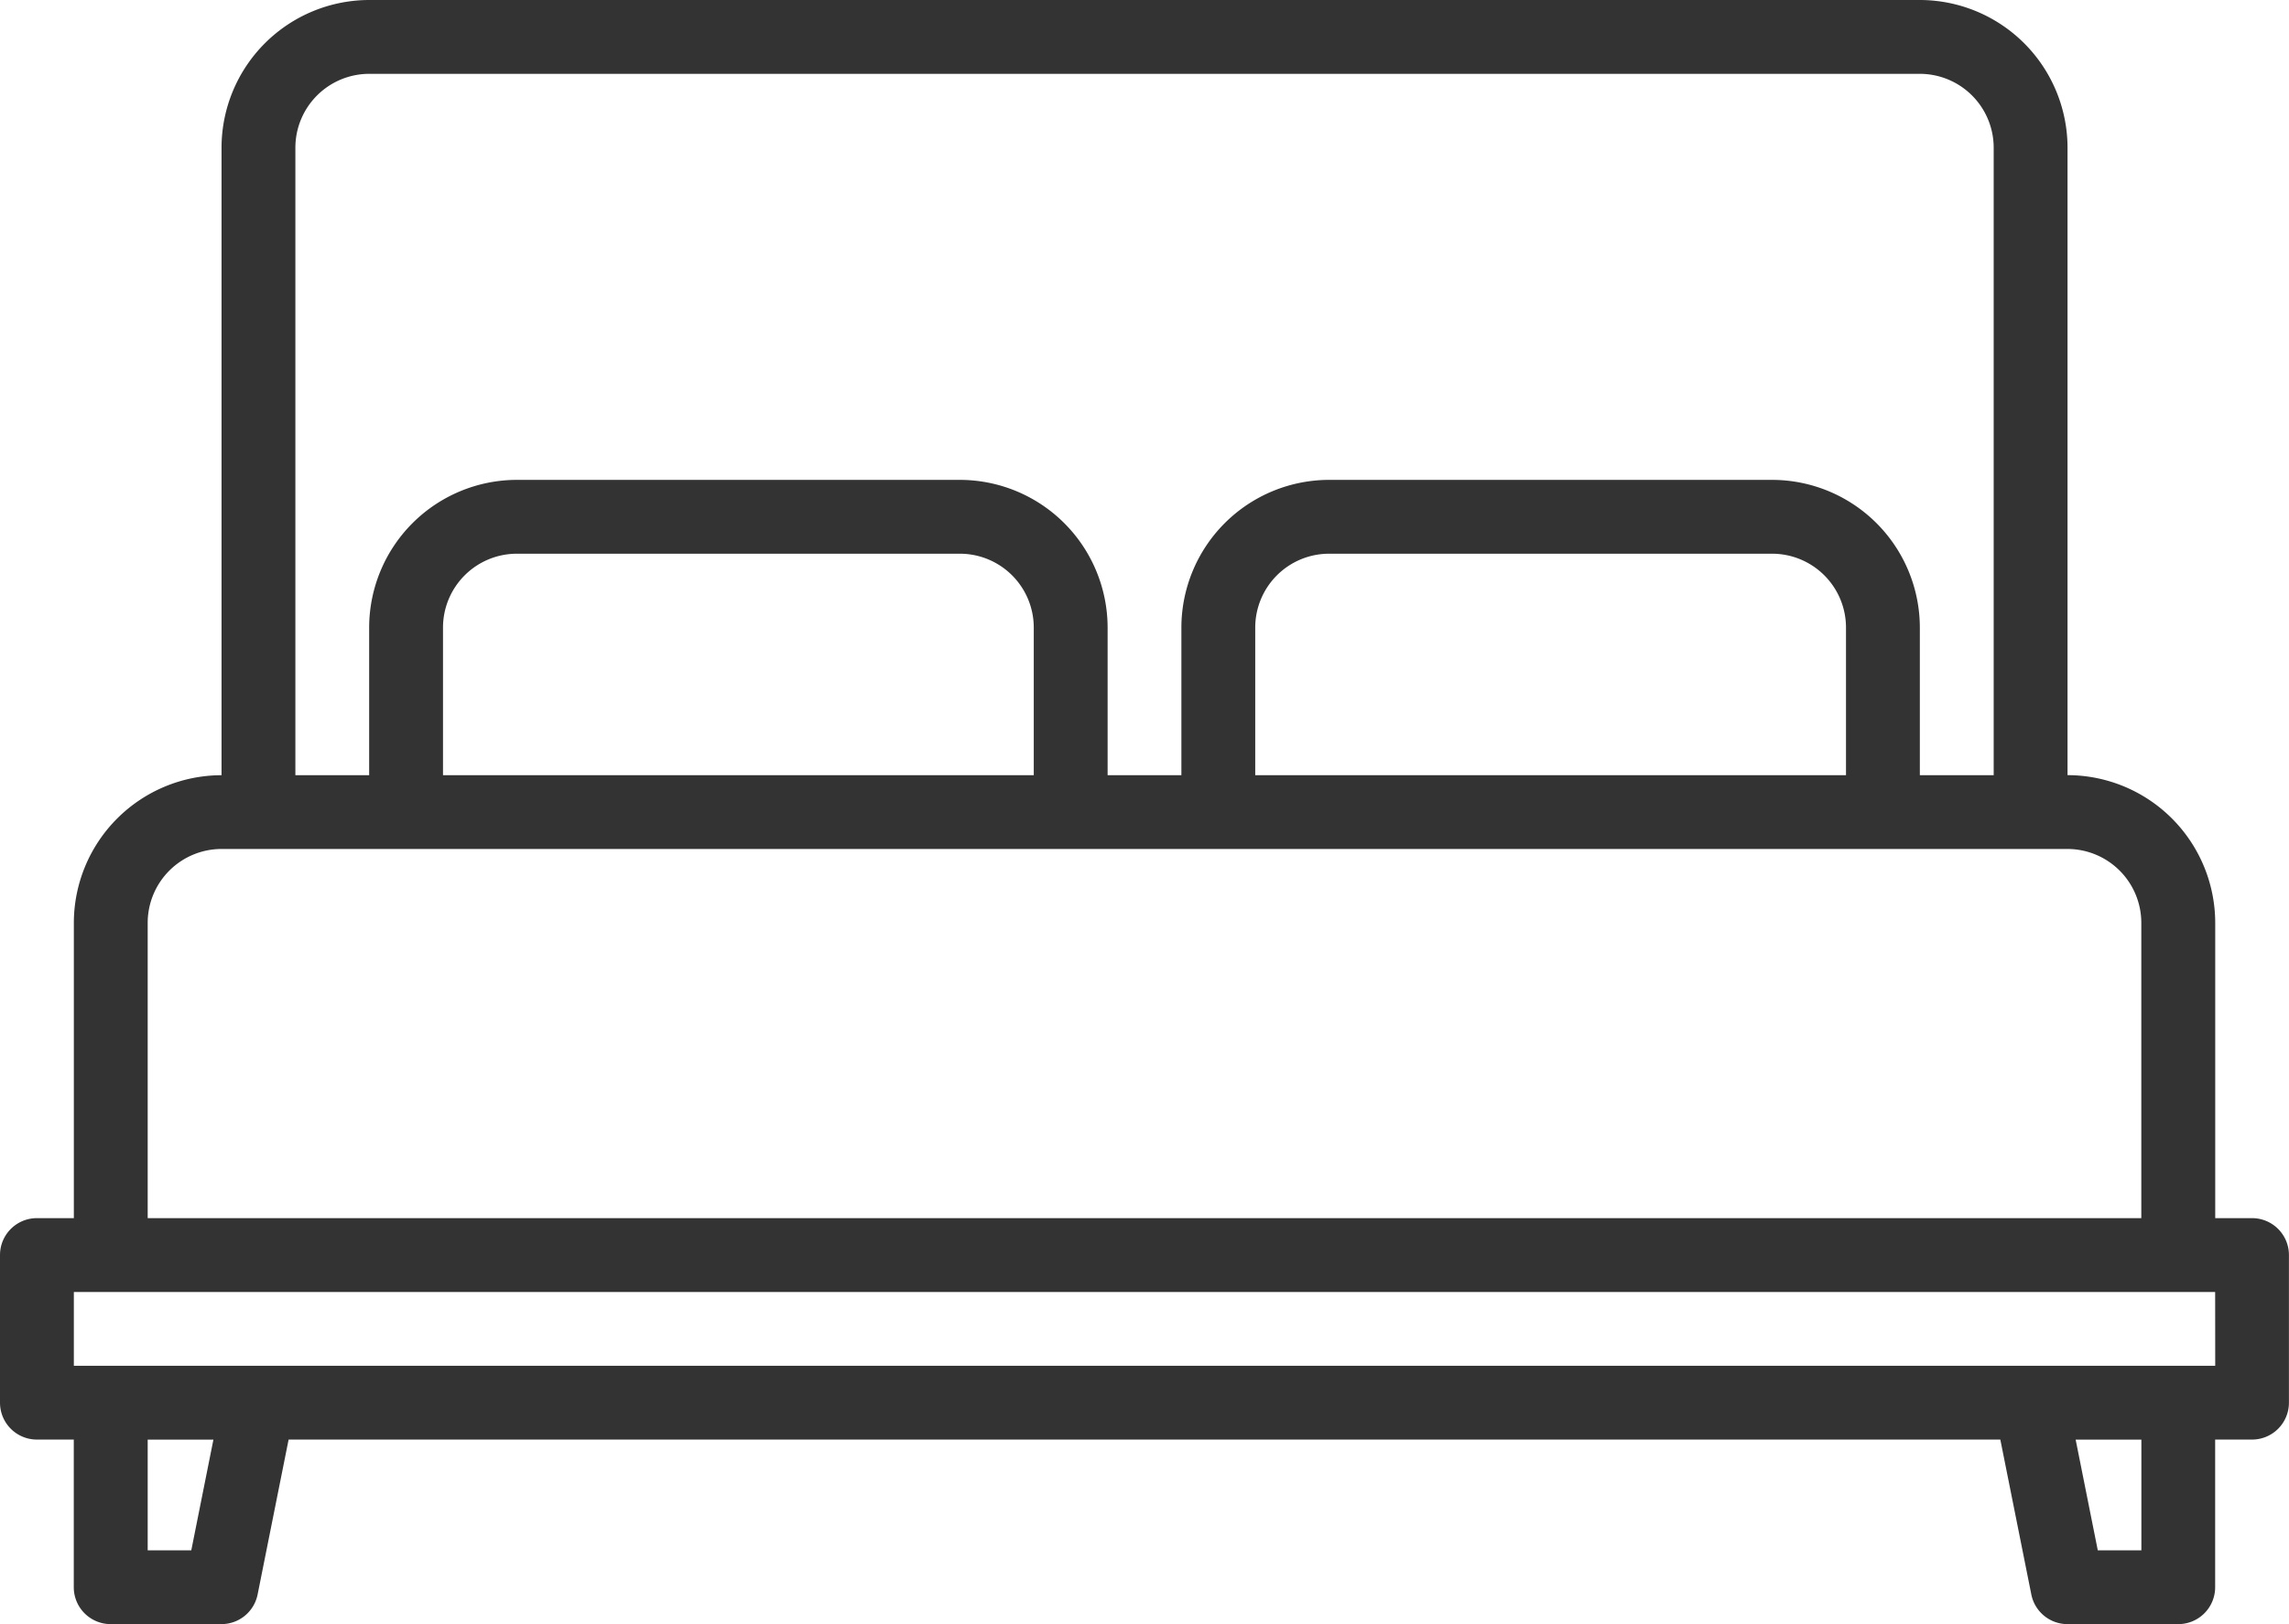 <svg xmlns="http://www.w3.org/2000/svg" width="33.818" height="24" viewBox="0 0 33.818 24"><path d="M41.273,98h-.545V93.636a2.185,2.185,0,0,0-2.182-2.182V82.182A2.185,2.185,0,0,0,36.364,80H13.455a2.185,2.185,0,0,0-2.182,2.182v9.273a2.185,2.185,0,0,0-2.182,2.182V98H8.545A.545.545,0,0,0,8,98.545v2.182a.545.545,0,0,0,.545.545h.545v2.182a.545.545,0,0,0,.545.545h1.636a.545.545,0,0,0,.535-.438l.458-2.289H37.553l.458,2.289a.545.545,0,0,0,.535.438h1.636a.545.545,0,0,0,.545-.545v-2.182h.545a.545.545,0,0,0,.545-.545V98.545A.545.545,0,0,0,41.273,98ZM12.364,82.182a1.092,1.092,0,0,1,1.091-1.091H36.364a1.092,1.092,0,0,1,1.091,1.091v9.273H36.364V89.273a2.185,2.185,0,0,0-2.182-2.182H27.636a2.185,2.185,0,0,0-2.182,2.182v2.182H24.364V89.273a2.185,2.185,0,0,0-2.182-2.182H15.636a2.185,2.185,0,0,0-2.182,2.182v2.182H12.364Zm22.909,7.091v2.182H26.545V89.273a1.092,1.092,0,0,1,1.091-1.091h6.545A1.092,1.092,0,0,1,35.273,89.273Zm-12,0v2.182H14.545V89.273a1.092,1.092,0,0,1,1.091-1.091h6.545A1.092,1.092,0,0,1,23.273,89.273ZM10.182,93.636a1.092,1.092,0,0,1,1.091-1.091H38.545a1.092,1.092,0,0,1,1.091,1.091V98H10.182Zm.644,9.273h-.644v-1.636h.971Zm28.811,0h-.644l-.327-1.636h.971Zm1.091-2.727H9.091V99.091H40.727Z" transform="translate(-8 -80)" fill="#333"/></svg>
